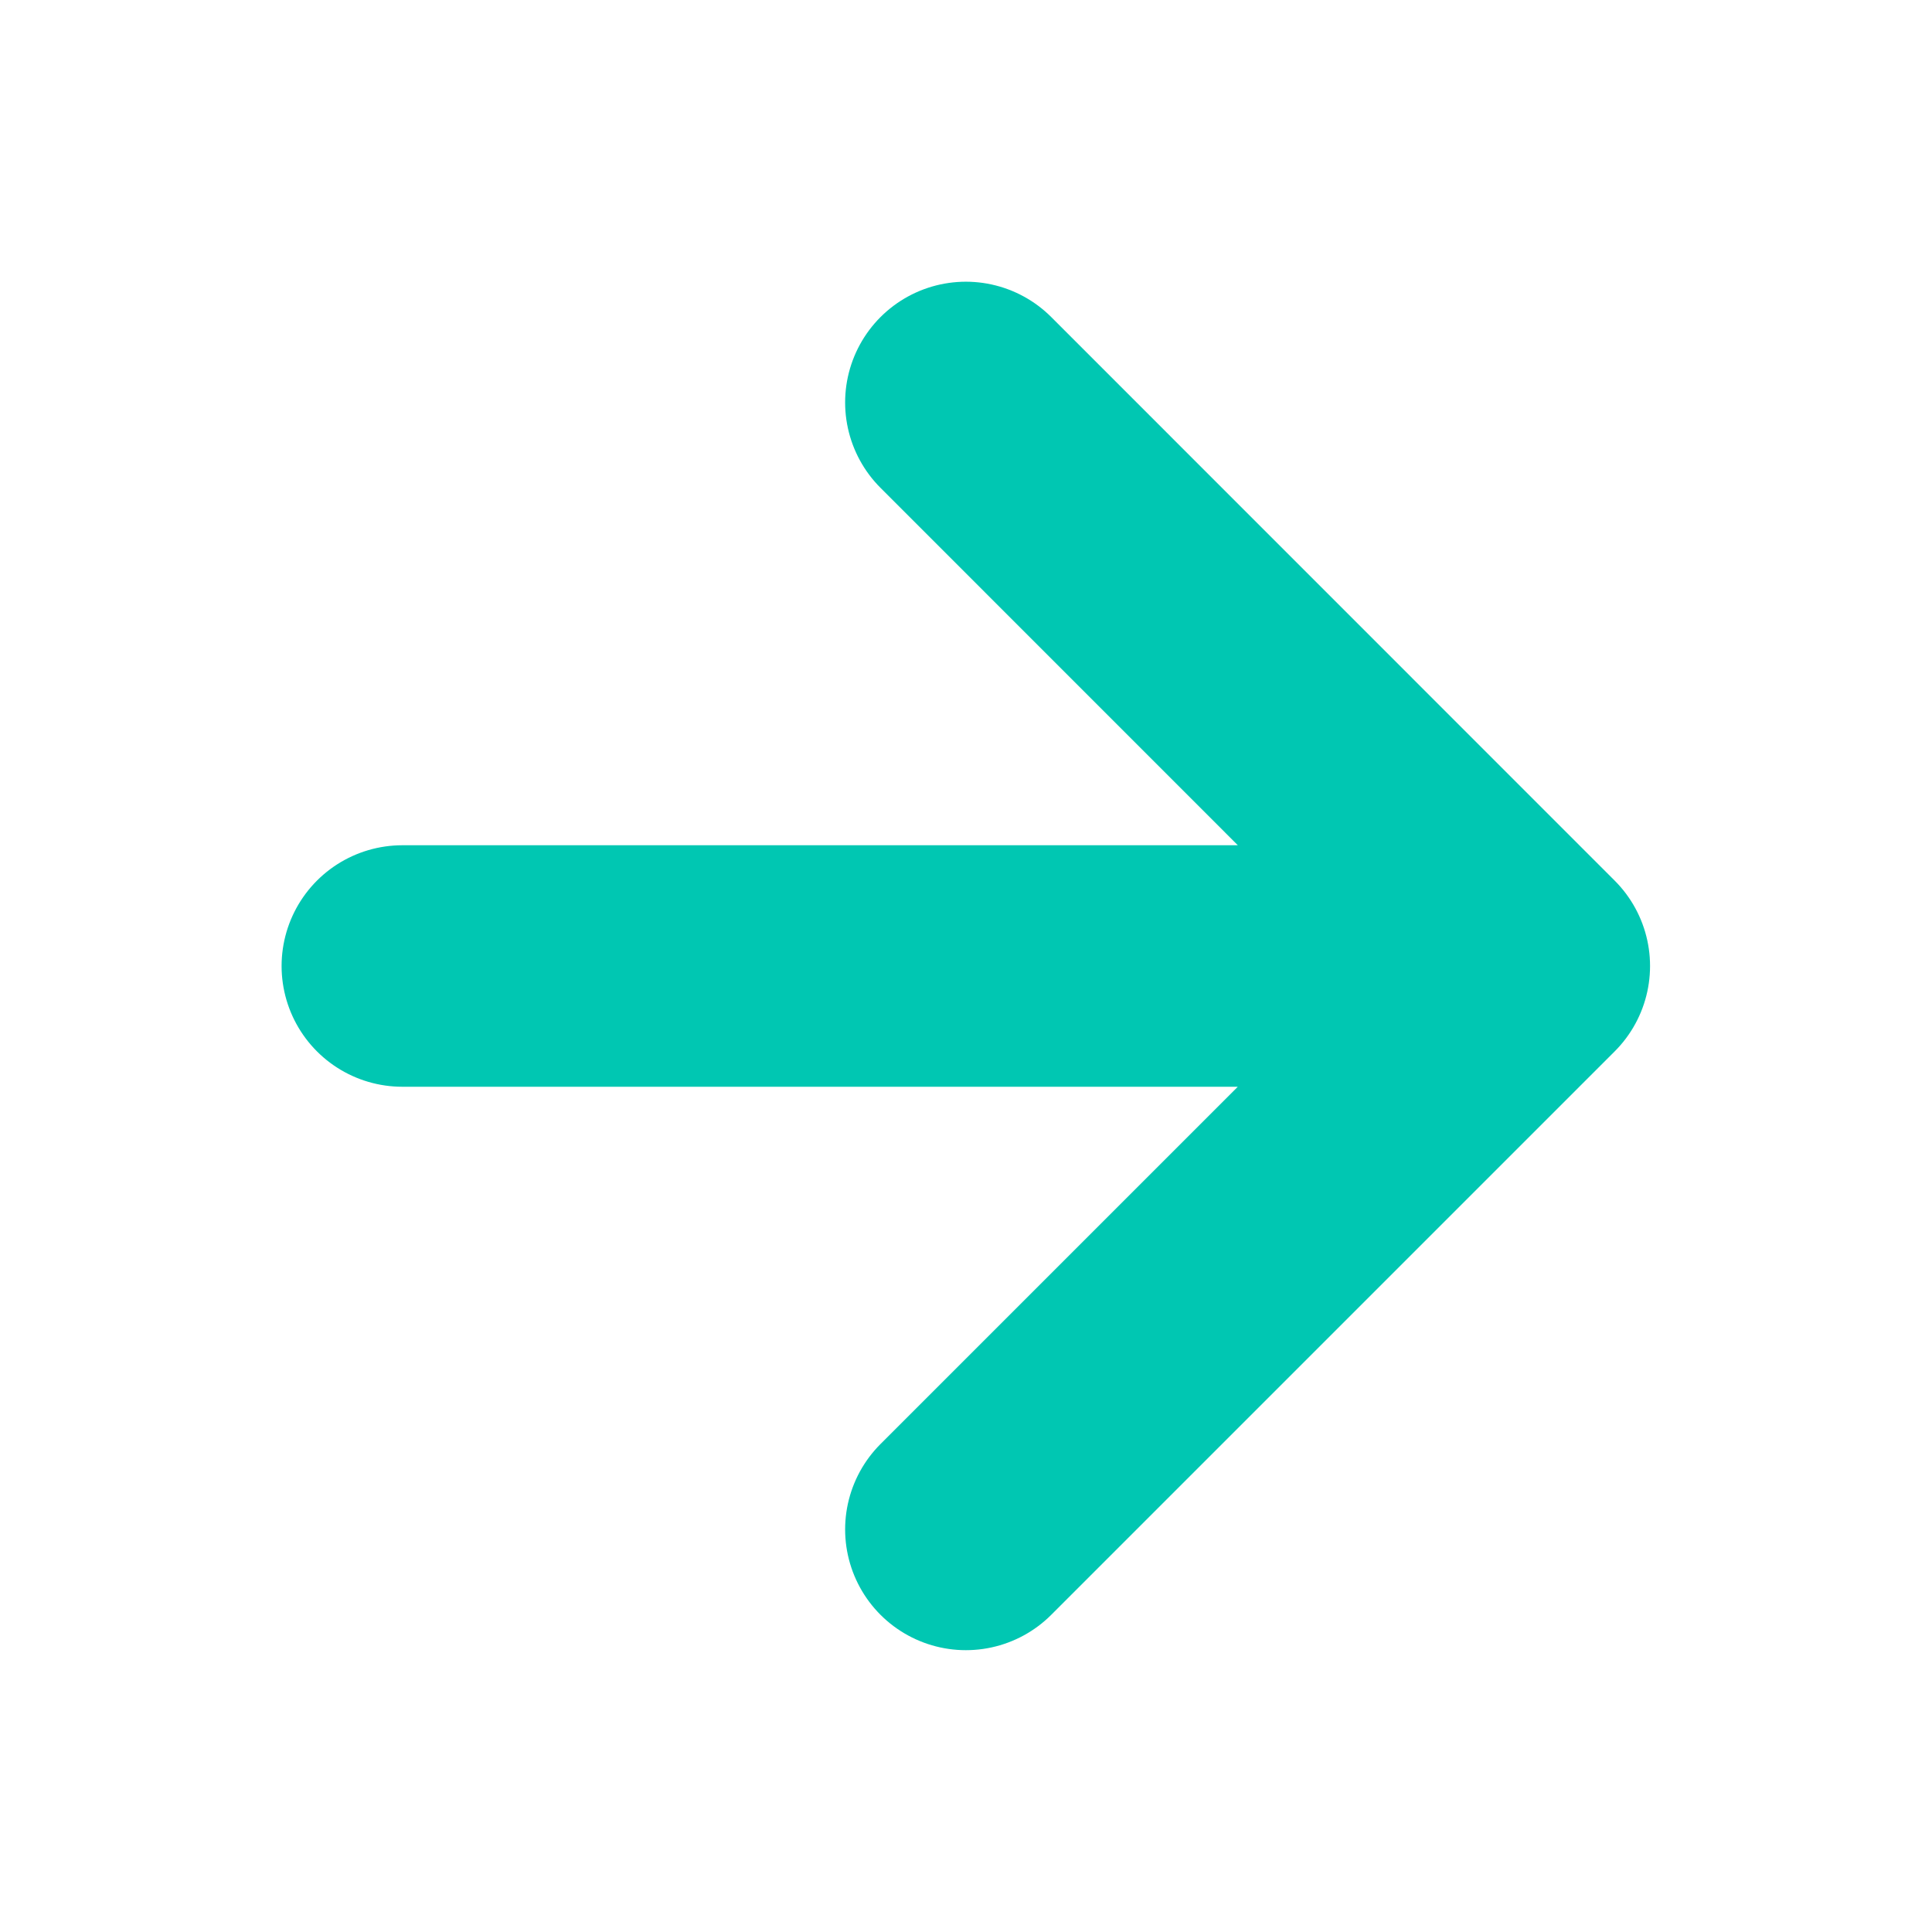 <svg width="16" height="16" viewBox="0 0 16 16" fill="none" xmlns="http://www.w3.org/2000/svg">
<path d="M3.332 8H12.665M12.665 8L7.999 3.333M12.665 8L7.999 12.666" stroke="#00C7B2" stroke-width="2" stroke-linecap="round" stroke-linejoin="round"/>
</svg>
